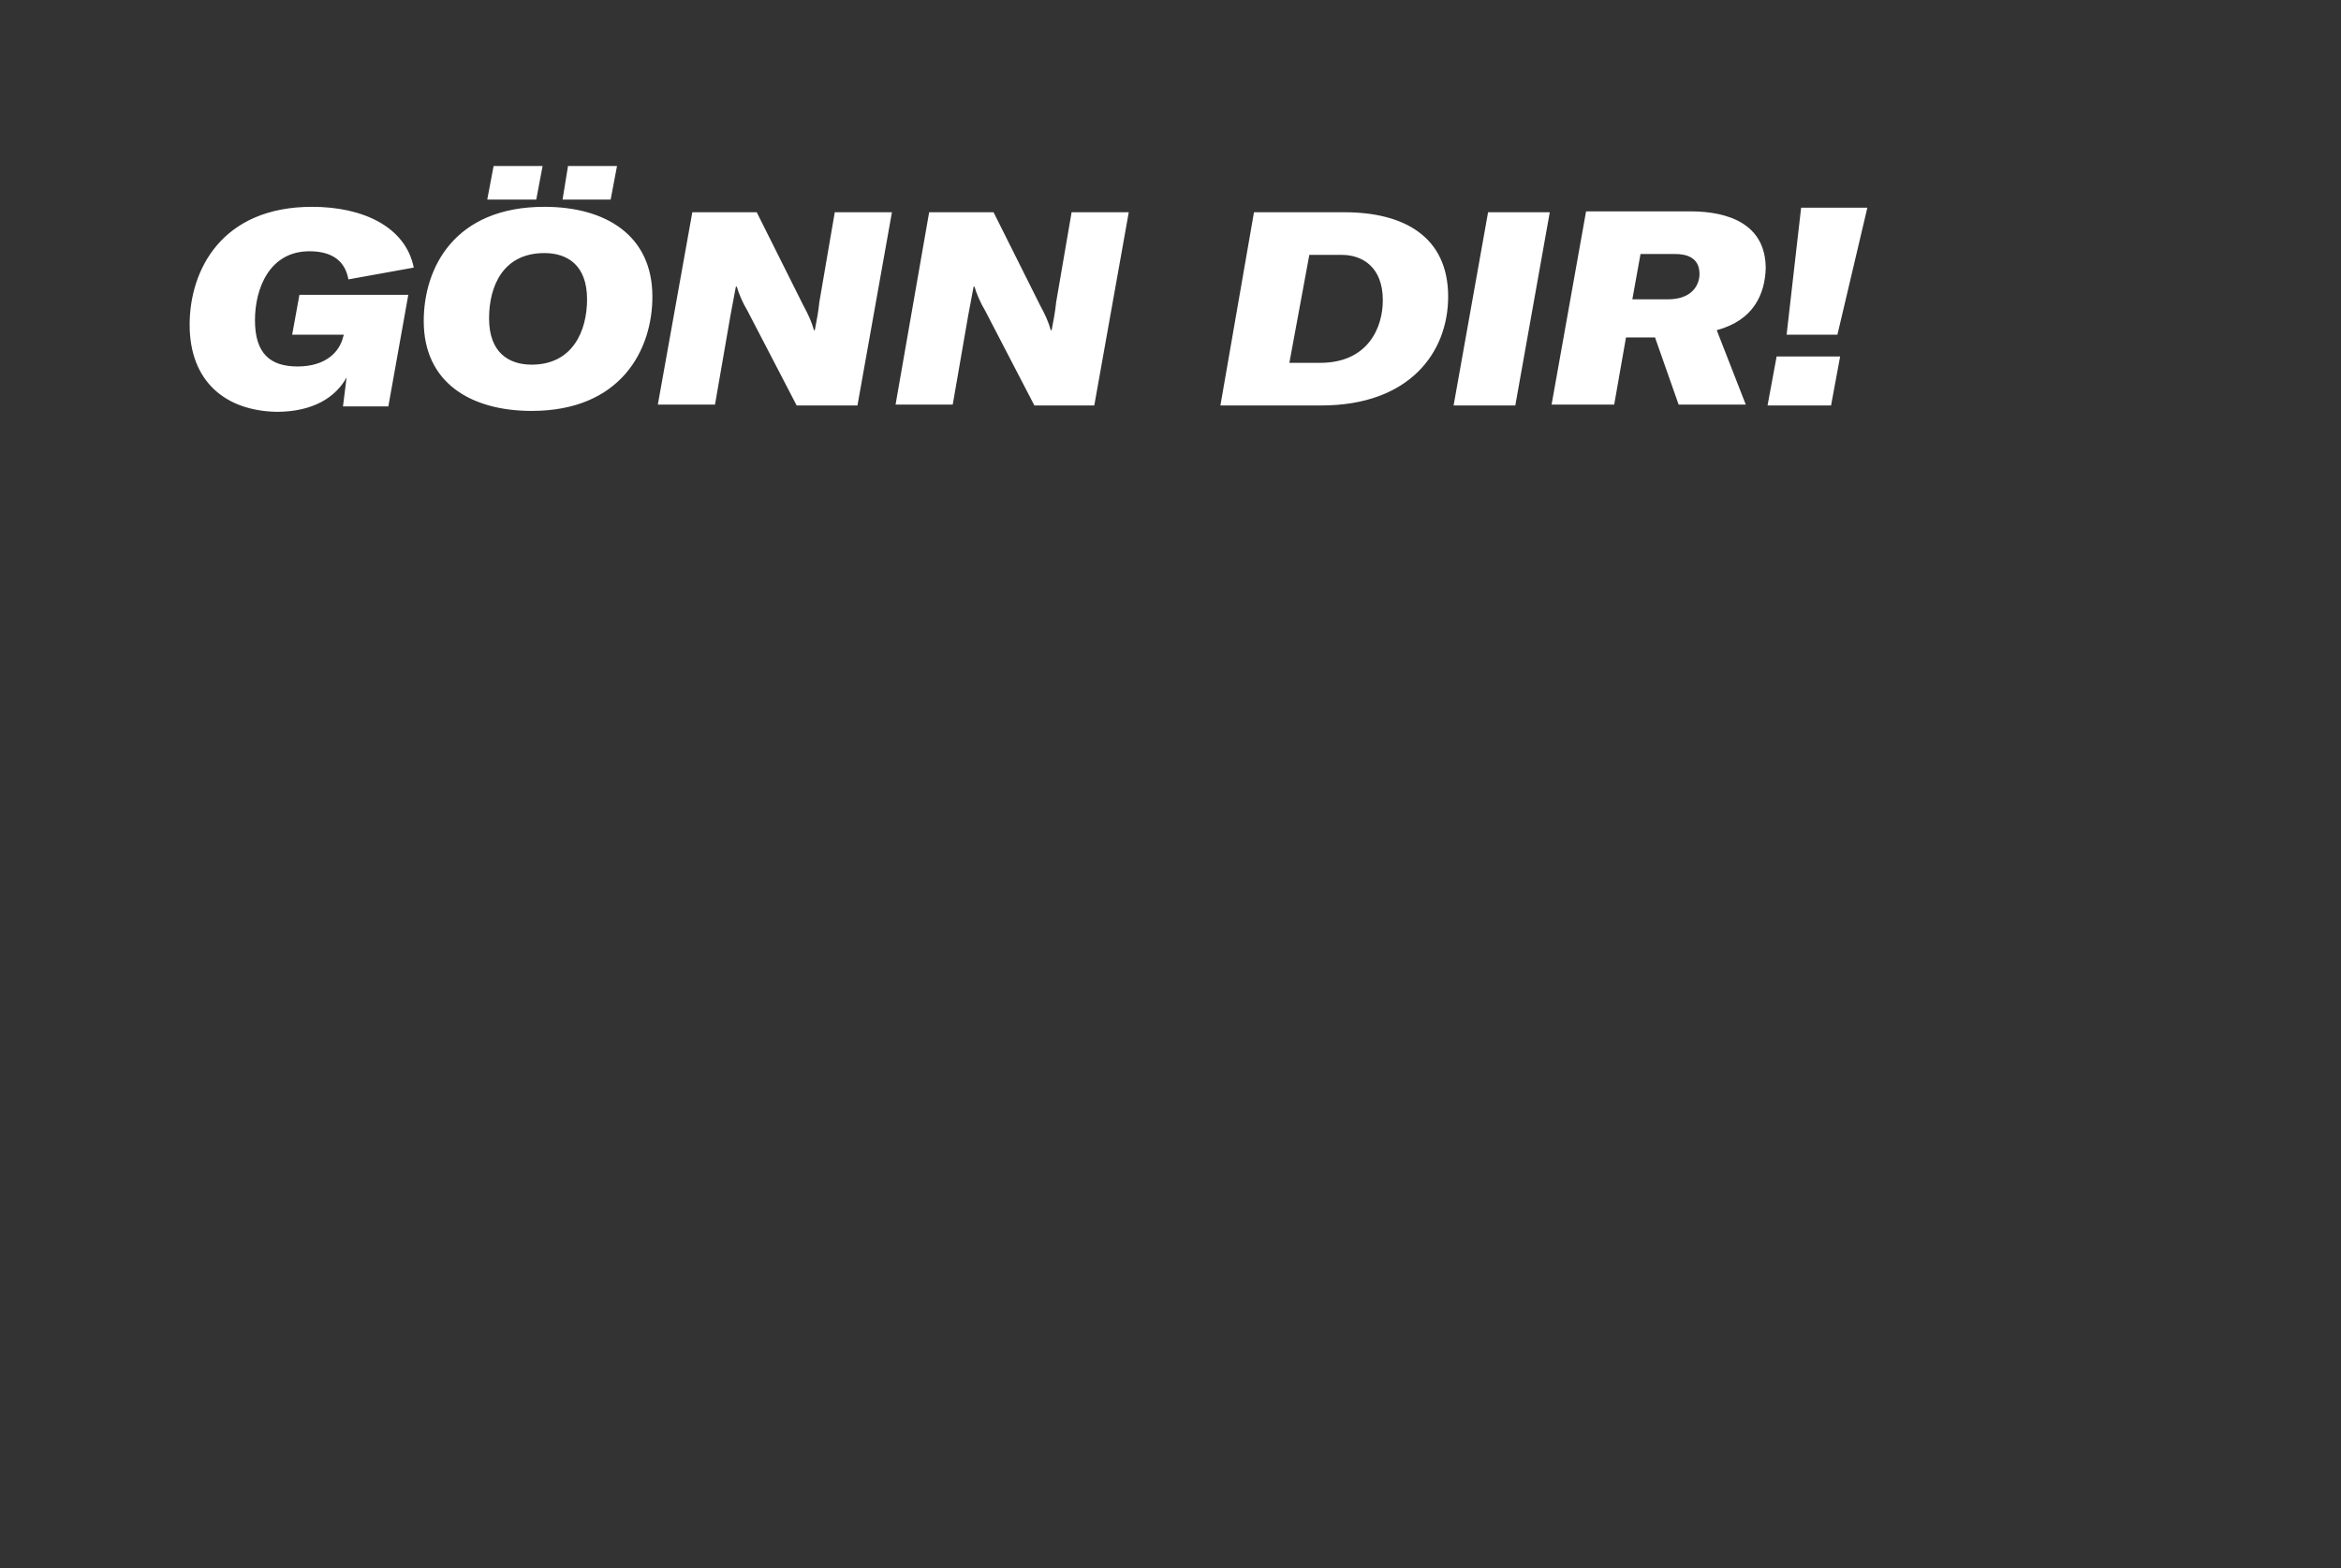 <?xml version="1.0" encoding="utf-8"?>
<!-- Generator: Adobe Illustrator 22.0.0, SVG Export Plug-In . SVG Version: 6.00 Build 0)  -->
<svg version="1.0" id="Ebene_1" xmlns="http://www.w3.org/2000/svg" xmlns:xlink="http://www.w3.org/1999/xlink" x="0px" y="0px"
	 viewBox="0 0 258 172.9" enable-background="new 0 0 258 172.9" xml:space="preserve">
<rect x="0" y="0" width="258" height="172.9" fill="#333333" stroke="none"/>
<path fill="#FFFFFF" d="M20.9,35.8c0-6,3.5-13,13.5-13c5.6,0,10.3,2.2,11.2,6.7l-7.2,1.3c-0.4-2.2-2-3.1-4.3-3.1c-4.4,0-6,4.1-6,7.6
	c0,3.7,1.7,5.1,4.7,5.1c3.1,0,4.6-1.6,5-3.2l0.1-0.3h-5.7l0.8-4.4h12l-2.2,12.3h-5l0.4-3.2c-1.2,2.2-3.7,3.8-7.7,3.8
	C24.9,45.3,20.9,42.1,20.9,35.8z M46.7,35.4c0-5.9,3.4-12.6,13.3-12.6c6.7,0,11.9,3.1,11.9,9.9c0,5.9-3.5,12.6-13.3,12.6
	C51.9,45.3,46.7,42.2,46.7,35.4z M54.4,18.3h5.4L59.1,22h-5.4L54.4,18.3z M64.7,33c0-3.8-2.2-5.1-4.7-5.1c-4.6,0-6.1,3.7-6.1,7.2
	c0,3.8,2.2,5.1,4.7,5.1C63.1,40.2,64.7,36.5,64.7,33z M62.6,18.3H68L67.3,22H62L62.6,18.3z M76.3,23.4h7.1l5.1,10.2
	c0.6,1.1,1,2,1.2,2.8h0.1c0.2-1,0.4-2.1,0.5-3.1l1.7-9.9h6.3l-3.8,21.3h-6.7l-5.4-10.4c-0.6-1-1-2-1.2-2.7h-0.1l-0.6,3.2l-1.7,9.8
	h-6.3L76.3,23.4z M102.4,23.4h7.1l5.1,10.2c0.6,1.1,1,2,1.2,2.8h0.1c0.2-1,0.4-2.1,0.5-3.1l1.7-9.9h6.3l-3.8,21.3H114l-5.4-10.4
	c-0.6-1-1-2-1.2-2.7h-0.1l-0.6,3.2l-1.7,9.8h-6.3L102.4,23.4z M138.2,23.4h10c6.4,0,11.4,2.6,11.4,9.3c0,6.1-4.2,12-14,12h-11.1
	L138.2,23.4z M145.5,40c5.2,0,6.9-3.8,6.9-6.9c0-3.7-2.3-5-4.5-5h-3.6L142.1,40H145.5z M160.2,44.7l3.8-21.3h6.8L167,44.7H160.2z
	 M189.2,36.4l3.2,8.2H185l-2.6-7.4h-3.2l-1.3,7.4H171l3.8-21.3h11.5c4.2,0,8.3,1.4,8.3,6.3C194.5,32.4,193.3,35.3,189.2,36.4z
	 M179.9,33h3.9c2.7,0,3.5-1.6,3.5-2.8c0-1.8-1.4-2.2-2.7-2.2h-3.8L179.9,33z M201.8,44.7h-7l1-5.4h7L201.8,44.7z M198.5,22.9h7.3
	l-3.3,14h-5.6L198.5,22.9z"/>
</svg>
